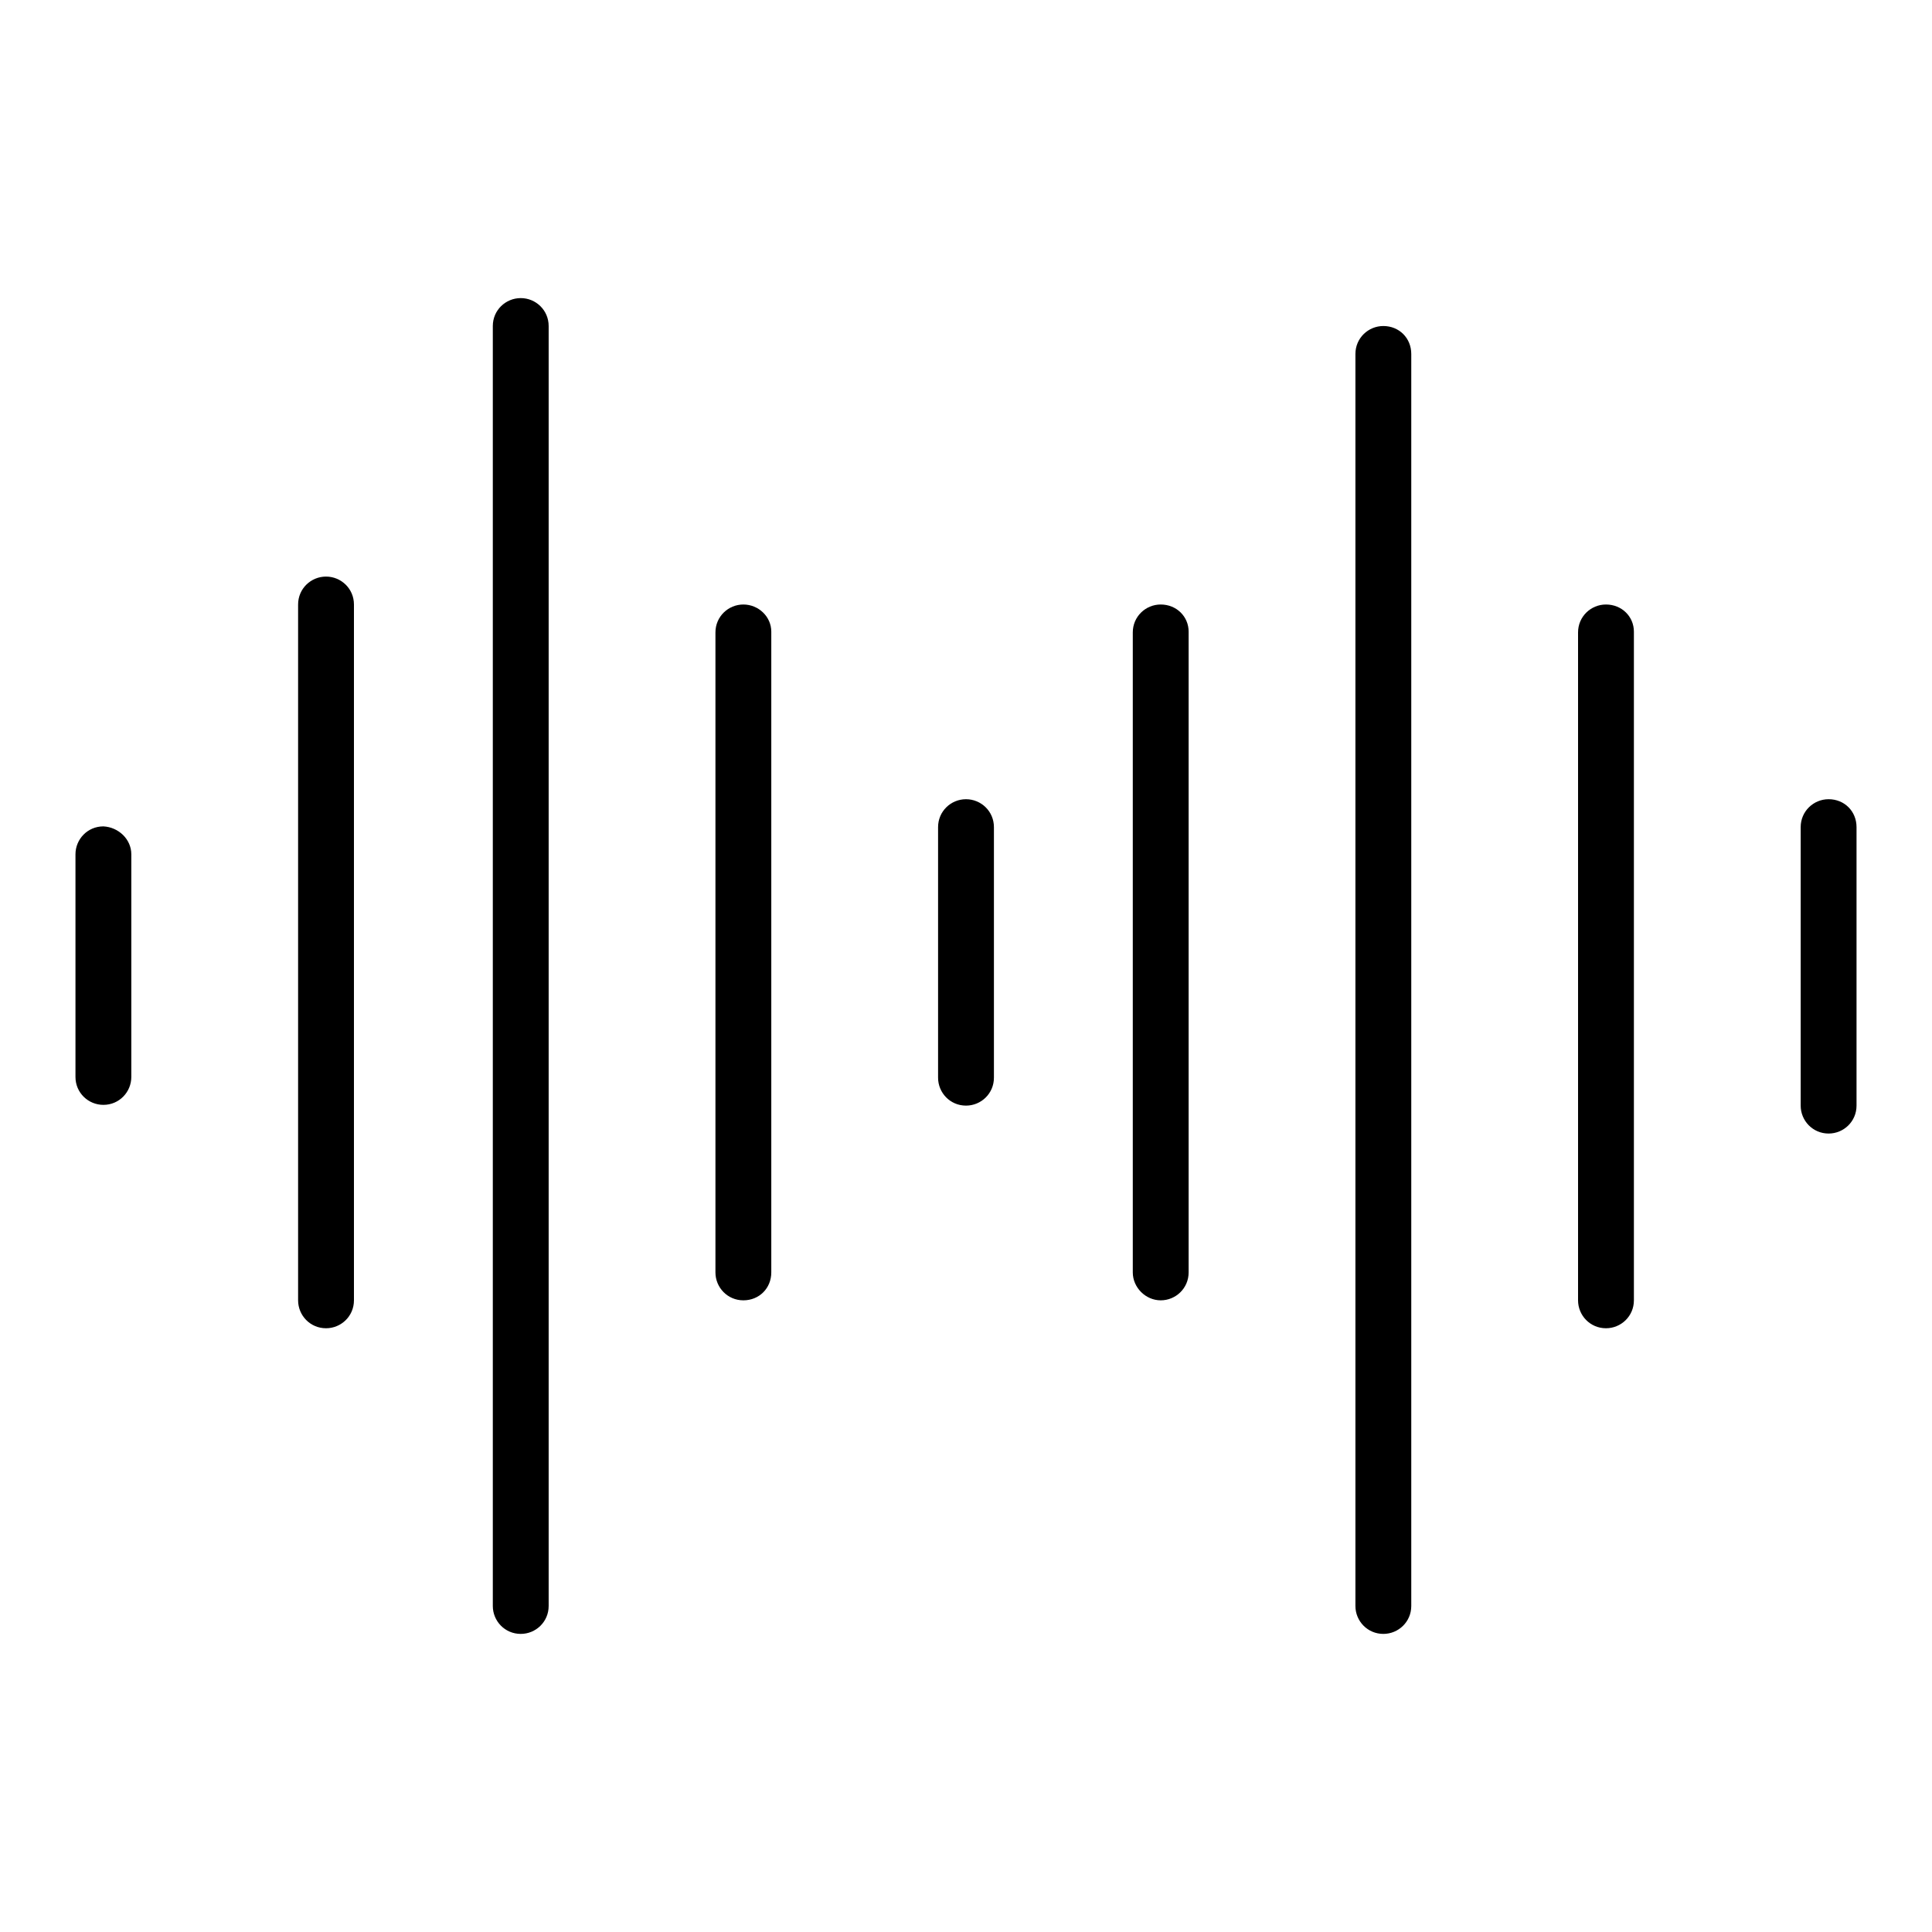 <?xml version="1.0" encoding="utf-8"?>
<!-- Svg Vector Icons : http://www.onlinewebfonts.com/icon -->
<!DOCTYPE svg PUBLIC "-//W3C//DTD SVG 1.1//EN" "http://www.w3.org/Graphics/SVG/1.1/DTD/svg11.dtd">
<svg version="1.1" xmlns="http://www.w3.org/2000/svg" xmlns:xlink="http://www.w3.org/1999/xlink" x="0px" y="0px" viewBox="0 0 256 256" enable-background="new 0 0 256 256" xml:space="preserve">
<g> <path fill="#000000" d="M17.4,113.2v29.5c0,2-1.6,3.7-3.7,3.7c-2,0-3.7-1.6-3.7-3.7v-29.5c0-2,1.6-3.7,3.7-3.7 C15.7,109.6,17.4,111.2,17.4,113.2z M43.2,76.4c-2,0-3.7,1.6-3.7,3.7v92.2c0,2,1.6,3.7,3.7,3.7c2,0,3.7-1.6,3.7-3.7V80.1 C46.9,78,45.2,76.4,43.2,76.4z M98.5,80.1c-2,0-3.7,1.6-3.7,3.7v84.8c0,2,1.6,3.7,3.7,3.7s3.7-1.6,3.7-3.7V83.7 C102.2,81.7,100.5,80.1,98.5,80.1z M128,105.9c-2,0-3.7,1.6-3.7,3.7v33.2c0,2,1.6,3.7,3.7,3.7c2,0,3.7-1.6,3.7-3.7v-33.2 C131.7,107.5,130,105.9,128,105.9z M153.8,80.1c-2,0-3.7,1.6-3.7,3.7v84.8c0,2,1.7,3.7,3.7,3.7s3.7-1.6,3.7-3.7V83.7 C157.5,81.7,155.9,80.1,153.8,80.1z M183.3,43.2c-2,0-3.7,1.6-3.7,3.7v165.9c0,2,1.6,3.7,3.7,3.7c2,0,3.7-1.6,3.7-3.7V46.9 C187,44.8,185.4,43.2,183.3,43.2z M69,39.5c-2,0-3.7,1.6-3.7,3.7v169.6c0,2,1.6,3.7,3.7,3.7c2,0,3.7-1.6,3.7-3.7V43.2 C72.7,41.1,71,39.5,69,39.5z M212.8,80.1c-2,0-3.7,1.6-3.7,3.7v88.5c0,2,1.6,3.7,3.7,3.7c2,0,3.7-1.6,3.7-3.7V83.7 C216.5,81.7,214.9,80.1,212.8,80.1z M242.3,105.9c-2,0-3.7,1.6-3.7,3.7v36.9c0,2,1.6,3.7,3.7,3.7c2,0,3.7-1.6,3.7-3.7v-36.9 C246,107.5,244.4,105.9,242.3,105.9z"/></g>
</svg>